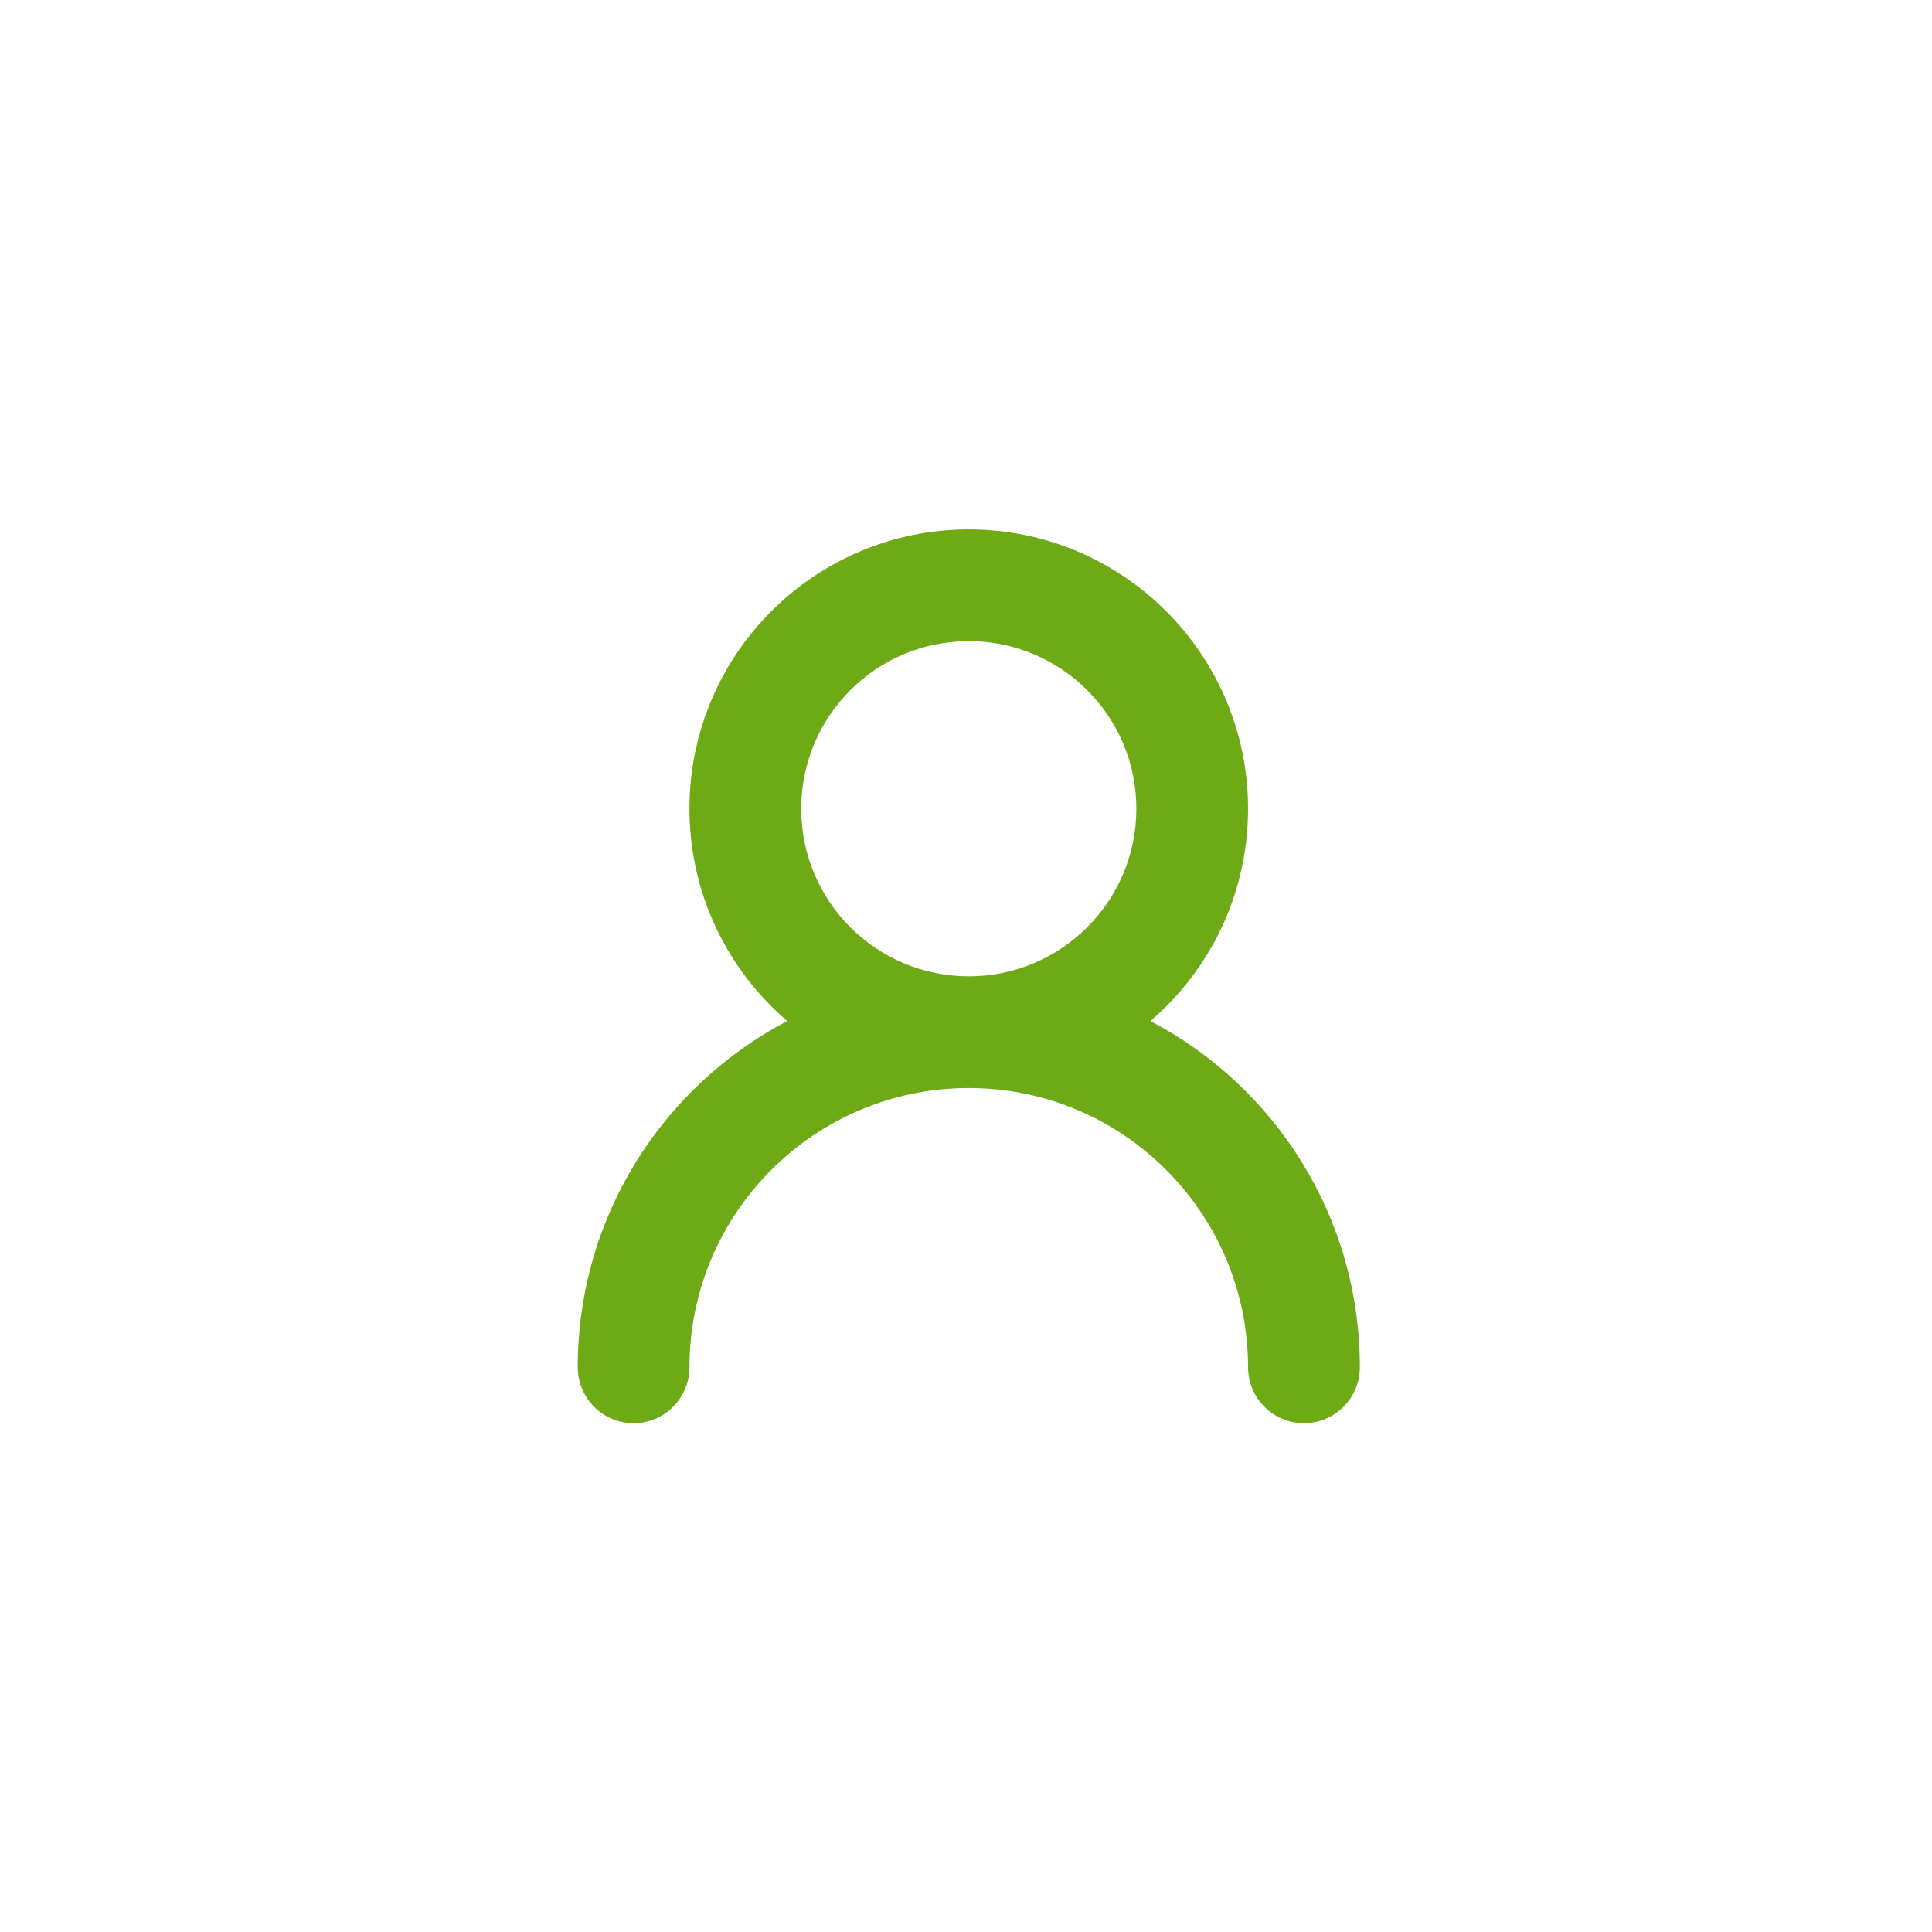 <?xml version="1.0" encoding="utf-8"?>
<!-- Generator: Adobe Illustrator 16.0.0, SVG Export Plug-In . SVG Version: 6.00 Build 0)  -->
<!DOCTYPE svg PUBLIC "-//W3C//DTD SVG 1.1//EN" "http://www.w3.org/Graphics/SVG/1.1/DTD/svg11.dtd">
<svg version="1.1" id="Layer_1" xmlns="http://www.w3.org/2000/svg" xmlns:xlink="http://www.w3.org/1999/xlink" x="0px" y="0px"
	 width="43.375px" height="43.375px" viewBox="0 0 43.375 43.375" enable-background="new 0 0 43.375 43.375" xml:space="preserve">
<path fill="#6EAA16" d="M28.02,18.157c0-3.461-2.809-6.271-6.27-6.271s-6.271,2.809-6.271,6.271c0,1.906,0.851,3.614,2.195,4.765
	c-2.796,1.469-4.703,4.396-4.703,7.776c0,0.69,0.562,1.254,1.254,1.254s1.254-0.563,1.254-1.254c0-3.462,2.81-6.271,6.271-6.271
	s6.27,2.813,6.27,6.271c0,0.69,0.563,1.254,1.254,1.254c0.693,0,1.256-0.563,1.256-1.254c0-3.38-1.904-6.308-4.702-7.776
	C27.172,21.769,28.02,20.063,28.02,18.157z M21.75,21.919c-2.079,0-3.762-1.685-3.762-3.762c0-2.079,1.684-3.763,3.762-3.763
	c2.077,0,3.762,1.684,3.762,3.763C25.512,20.235,23.827,21.919,21.75,21.919"/>
</svg>
